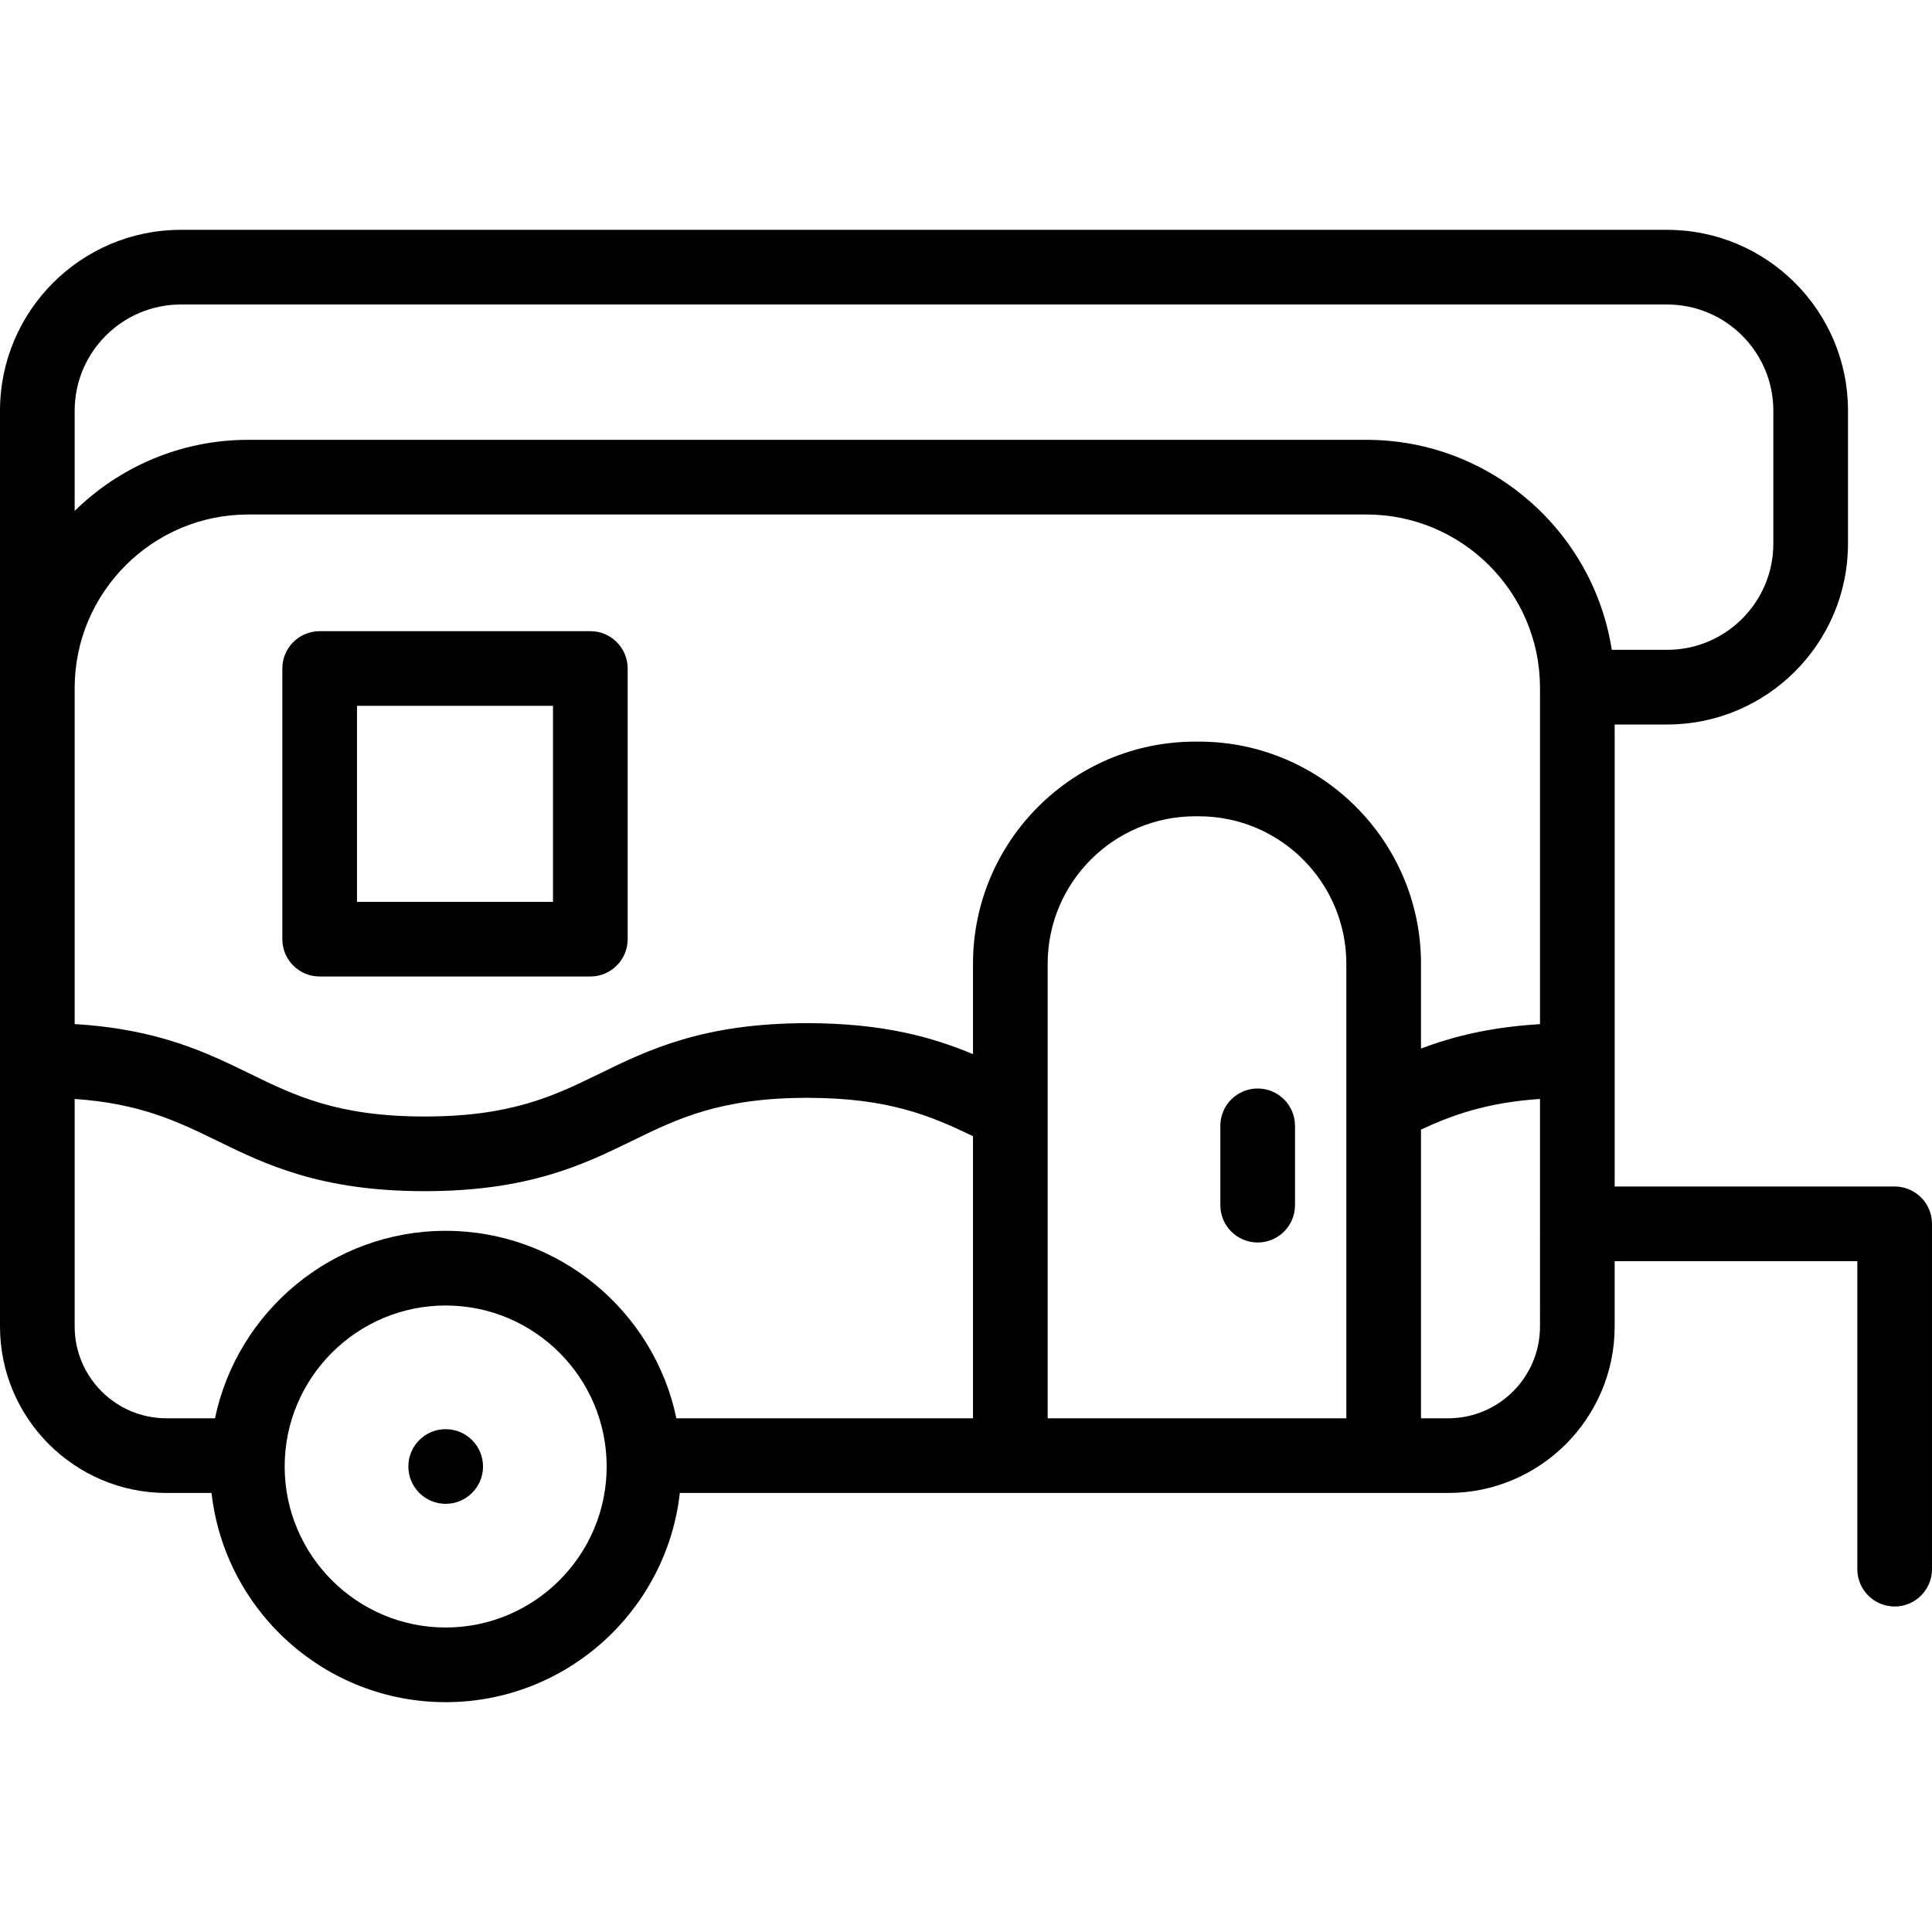 <?xml version="1.0" encoding="iso-8859-1"?>
<!-- Generator: Adobe Illustrator 19.0.0, SVG Export Plug-In . SVG Version: 6.00 Build 0)  -->
<svg version="1.1" id="Capa_1" xmlns="http://www.w3.org/2000/svg" xmlns:xlink="http://www.w3.org/1999/xlink" x="0px" y="0px"
	 viewBox="0 0 414 414" style="enable-background:new 0 0 414 414;" xml:space="preserve">
<g>
	<g>
		<path d="M277.5,241.25v17c0,4.42-3.58,8-8,8c-4.41,0-8-3.58-8-8v-17c0-4.42,3.59-8,8-8C273.92,233.25,277.5,236.83,277.5,241.25z"
			/>
	</g>
	<path d="M126.5,135.25h-58c-4.41,0-8,3.58-8,8v58c0,4.42,3.59,8,8,8h58c4.42,0,8-3.58,8-8v-58
		C134.5,138.83,130.92,135.25,126.5,135.25z M118.5,193.25h-42v-42h42V193.25z"/>
	<path d="M406,254.25h-60v-99h11.25c21.37,0,38.75-17.38,38.75-38.75V88c0-21.37-17.38-38.75-38.75-38.75H38.75
		C17.39,49.25,0,66.63,0,88v196.25c0,19.67,16.01,35.67,35.67,35.67h9.66c2.83,25.19,24.25,44.83,50.17,44.83
		c25.93,0,47.35-19.64,50.18-44.83h164.65c19.67,0,35.67-16,35.67-35.67v-14h52v66c0,4.42,3.59,8,8,8c4.42,0,8-3.58,8-8v-74
		C414,257.83,410.42,254.25,406,254.25z M95.5,348.75c-19.02,0-34.5-15.48-34.5-34.5s15.48-34.5,34.5-34.5
		c19.03,0,34.5,15.48,34.5,34.5S114.53,348.75,95.5,348.75z M208.5,303.92h-63.56c-4.78-22.91-25.13-40.17-49.44-40.17
		c-24.3,0-44.65,17.26-49.43,40.17h-10.4c-10.84,0-19.67-8.82-19.67-19.67v-48.76c14.11,0.97,22.11,4.86,30.5,8.95
		c10.38,5.07,22.15,10.81,44.5,10.81s34.12-5.74,44.51-10.81c9.69-4.73,18.84-9.19,37.49-9.19c17.37,0,26.5,3.87,35.5,8.22V303.92z
		 M288.5,303.92h-64v-97.4c0-17.43,14.18-31.6,31.6-31.6h0.81c17.42,0,31.59,14.17,31.59,31.6V303.92z M330,284.25
		c0,10.85-8.82,19.67-19.67,19.67h-5.83v-61.87c6.67-3.08,13.97-5.78,25.5-6.56V284.25z M330,219.46
		c-10.85,0.64-18.9,2.74-25.5,5.23v-18.17c0-26.25-21.35-47.6-47.59-47.6h-0.81c-26.24,0-47.6,21.35-47.6,47.6v19.37
		c-8.6-3.6-19.25-6.64-35.5-6.64c-22.35,0-34.12,5.74-44.51,10.81c-9.69,4.73-18.84,9.19-37.49,9.19s-27.8-4.46-37.49-9.19
		c-9.24-4.51-19.59-9.55-37.51-10.61v-72.17c0.08-20.42,16.75-37.03,37.17-37.03h239.66c20.43,0,37.1,16.61,37.17,37V219.46z
		 M345.38,139.25c-3.95-25.44-26.04-45-52.55-45H53.17c-14.44,0-27.57,5.82-37.17,15.23V88c0-12.54,10.21-22.75,22.75-22.75h318.5
		C369.8,65.25,380,75.46,380,88v28.5c0,12.54-10.2,22.75-22.75,22.75H345.38z"/>
	<g>
		<circle cx="95.505" cy="314.25" r="8"/>
	</g>
</g>
<g>
</g>
<g>
</g>
<g>
</g>
<g>
</g>
<g>
</g>
<g>
</g>
<g>
</g>
<g>
</g>
<g>
</g>
<g>
</g>
<g>
</g>
<g>
</g>
<g>
</g>
<g>
</g>
<g>
</g>
</svg>
